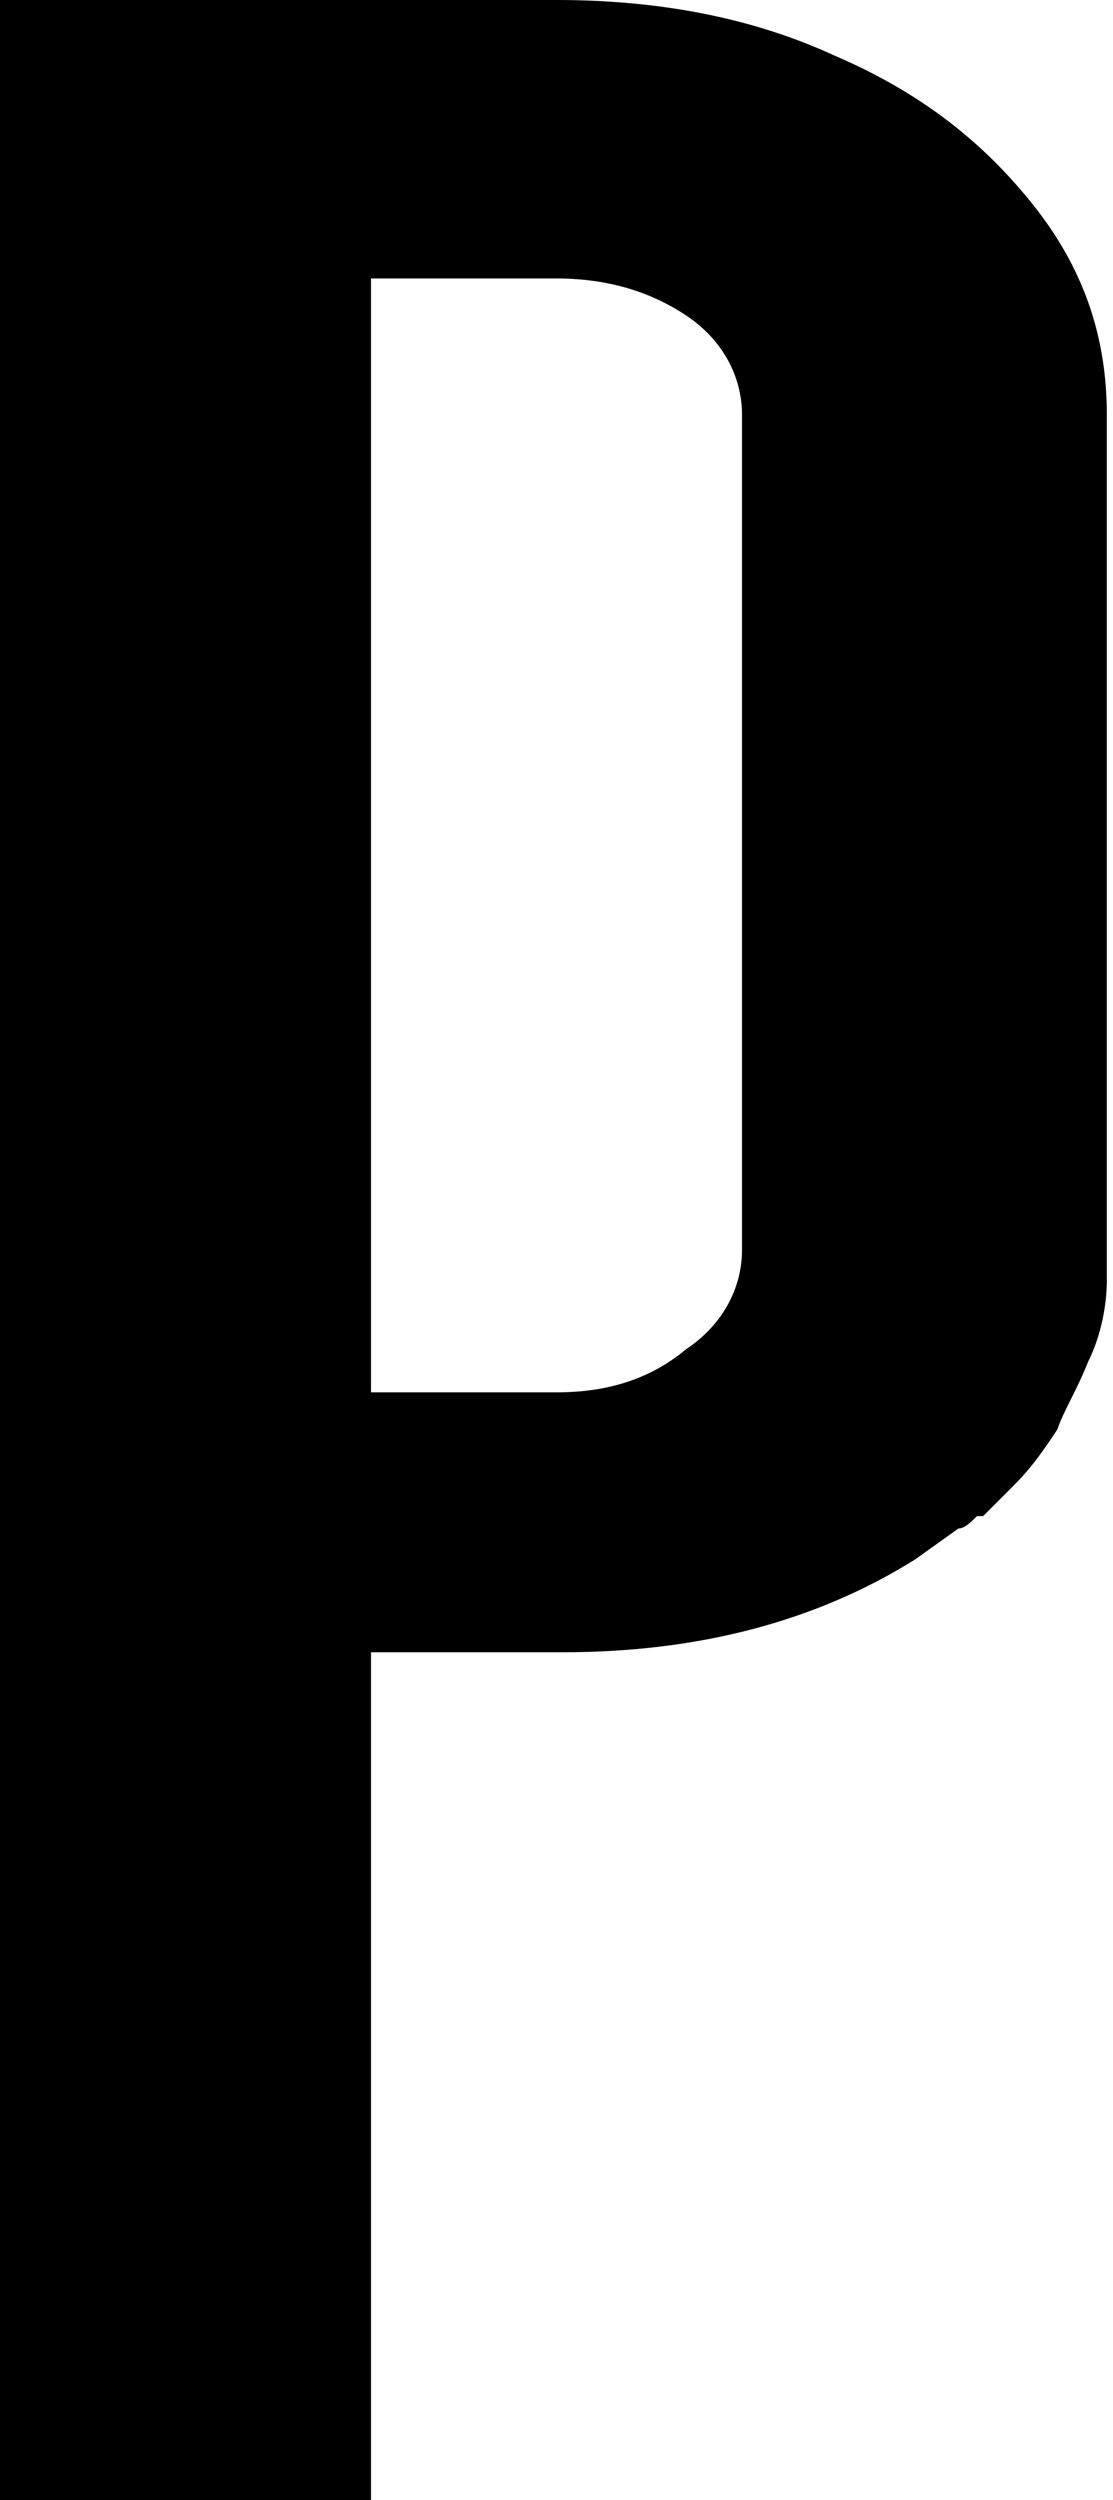 <?xml version="1.0" encoding="utf-8"?>
<!-- Generator: Adobe Illustrator 24.0.1, SVG Export Plug-In . SVG Version: 6.00 Build 0)  -->
<svg version="1.1" id="圖層_1" xmlns="http://www.w3.org/2000/svg" xmlns:xlink="http://www.w3.org/1999/xlink" x="0px" y="0px"
	 width="18px" height="40.4px" viewBox="0 0 18 40.4" style="enable-background:new 0 0 18 40.4;" xml:space="preserve">
<title>Next_dark</title>
<path d="M6,40.4H0V0h9c1.7,0,3.2,0.3,4.5,0.9c1.4,0.6,2.4,1.4,3.2,2.4c0.8,1,1.2,2.1,1.2,3.4c0,9.2,0,13.9,0,14
	c0,0.4-0.1,0.9-0.3,1.3c-0.2,0.5-0.4,0.8-0.5,1.1h0v0c-0.2,0.3-0.4,0.6-0.7,0.9c-0.3,0.3-0.5,0.5-0.5,0.5s0,0-0.1,0s0,0,0,0
	c-0.1,0.1-0.2,0.2-0.3,0.2l-0.7,0.5h0c-1.6,1-3.5,1.5-5.7,1.5H6V40.4z M9,22.5c0.8,0,1.5-0.2,2.1-0.7c0.6-0.4,0.9-1,0.9-1.6V6.7
	c0-0.6-0.3-1.2-0.9-1.6C10.5,4.7,9.8,4.5,9,4.5H6v18H9z"/>
</svg>
